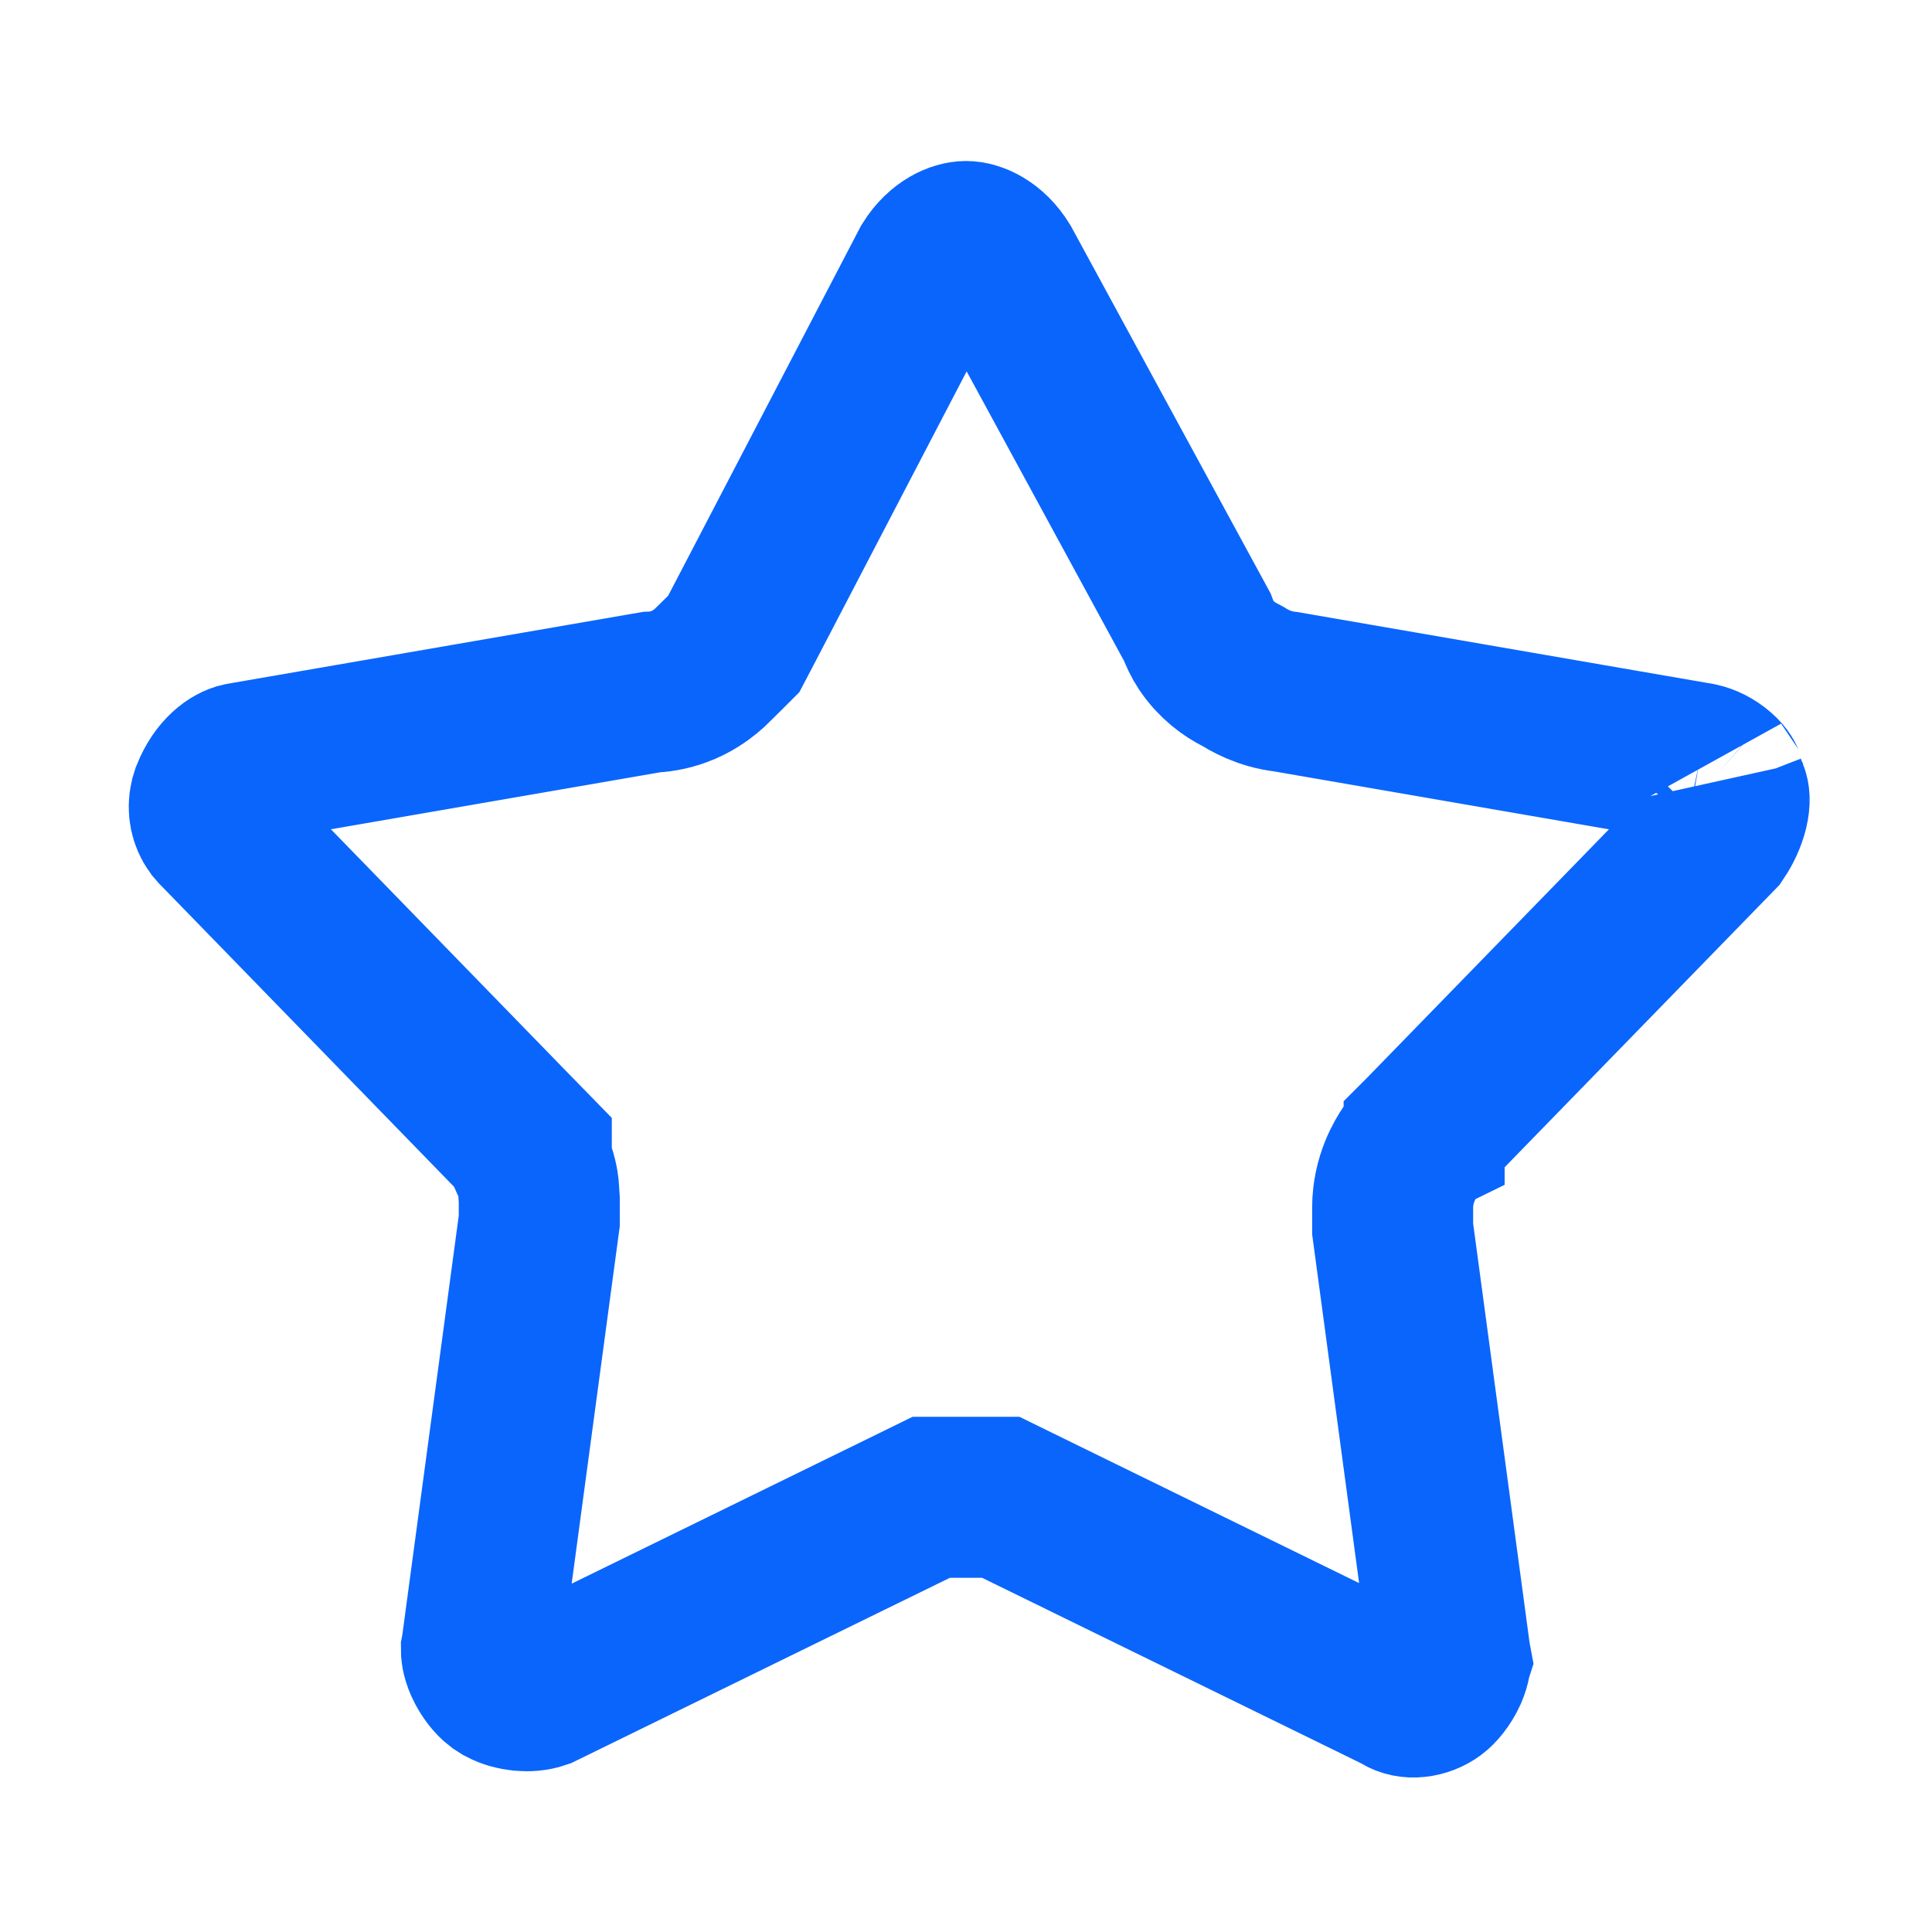 <svg width="24" height="24" viewBox="0 0 24 24" fill="none" xmlns="http://www.w3.org/2000/svg">
<path d="M12 3C12.098 3 12.29 3.069 12.435 3.305L14.872 7.788C14.9 7.864 14.935 7.94 14.983 8.013C15.11 8.202 15.271 8.316 15.402 8.382C15.408 8.385 15.414 8.386 15.419 8.389C15.503 8.444 15.701 8.563 15.974 8.593L21.107 9.481C21.178 9.496 21.268 9.539 21.341 9.603C21.416 9.668 21.422 9.709 21.419 9.696L21.438 9.786L21.471 9.871C21.476 9.883 21.492 9.939 21.464 10.056C21.439 10.158 21.389 10.267 21.326 10.36L17.692 14.093L17.691 14.094V14.095L17.689 14.096L17.68 14.105C17.675 14.11 17.67 14.116 17.664 14.122C17.653 14.134 17.64 14.149 17.625 14.166C17.596 14.2 17.558 14.248 17.518 14.308C17.459 14.395 17.3 14.649 17.3 15V15.267L17.309 15.333L18.009 20.533L18.013 20.564L18.019 20.596C18.018 20.599 18.023 20.658 17.976 20.765C17.925 20.877 17.851 20.962 17.8 21C17.745 21.041 17.669 21.072 17.593 21.079C17.523 21.086 17.464 21.073 17.414 21.043L17.378 21.02L17.339 21.002L12.64 18.702L12.432 18.6H11.568L11.36 18.702L6.711 20.977C6.571 21.025 6.385 21.005 6.254 20.935L6.199 20.9C6.149 20.862 6.075 20.777 6.024 20.665C5.978 20.561 5.98 20.502 5.98 20.496L5.986 20.465L5.99 20.434L6.69 15.233L6.699 15.167V14.9L6.689 14.751C6.683 14.7 6.673 14.648 6.658 14.597C6.642 14.54 6.622 14.487 6.6 14.438V14.294L6.316 14.003L2.717 10.303L2.707 10.293L2.672 10.252C2.608 10.164 2.583 10.044 2.61 9.929L2.628 9.871C2.736 9.602 2.905 9.499 2.994 9.48L8.108 8.595C8.124 8.594 8.141 8.595 8.158 8.594C8.262 8.583 8.4 8.555 8.547 8.481C8.677 8.416 8.768 8.338 8.81 8.301L8.906 8.207L9.007 8.107L9.115 7.999L9.187 7.862L11.565 3.3C11.711 3.067 11.903 3 12 3Z" stroke="#0A65FC" stroke-width="2"/>
</svg>

